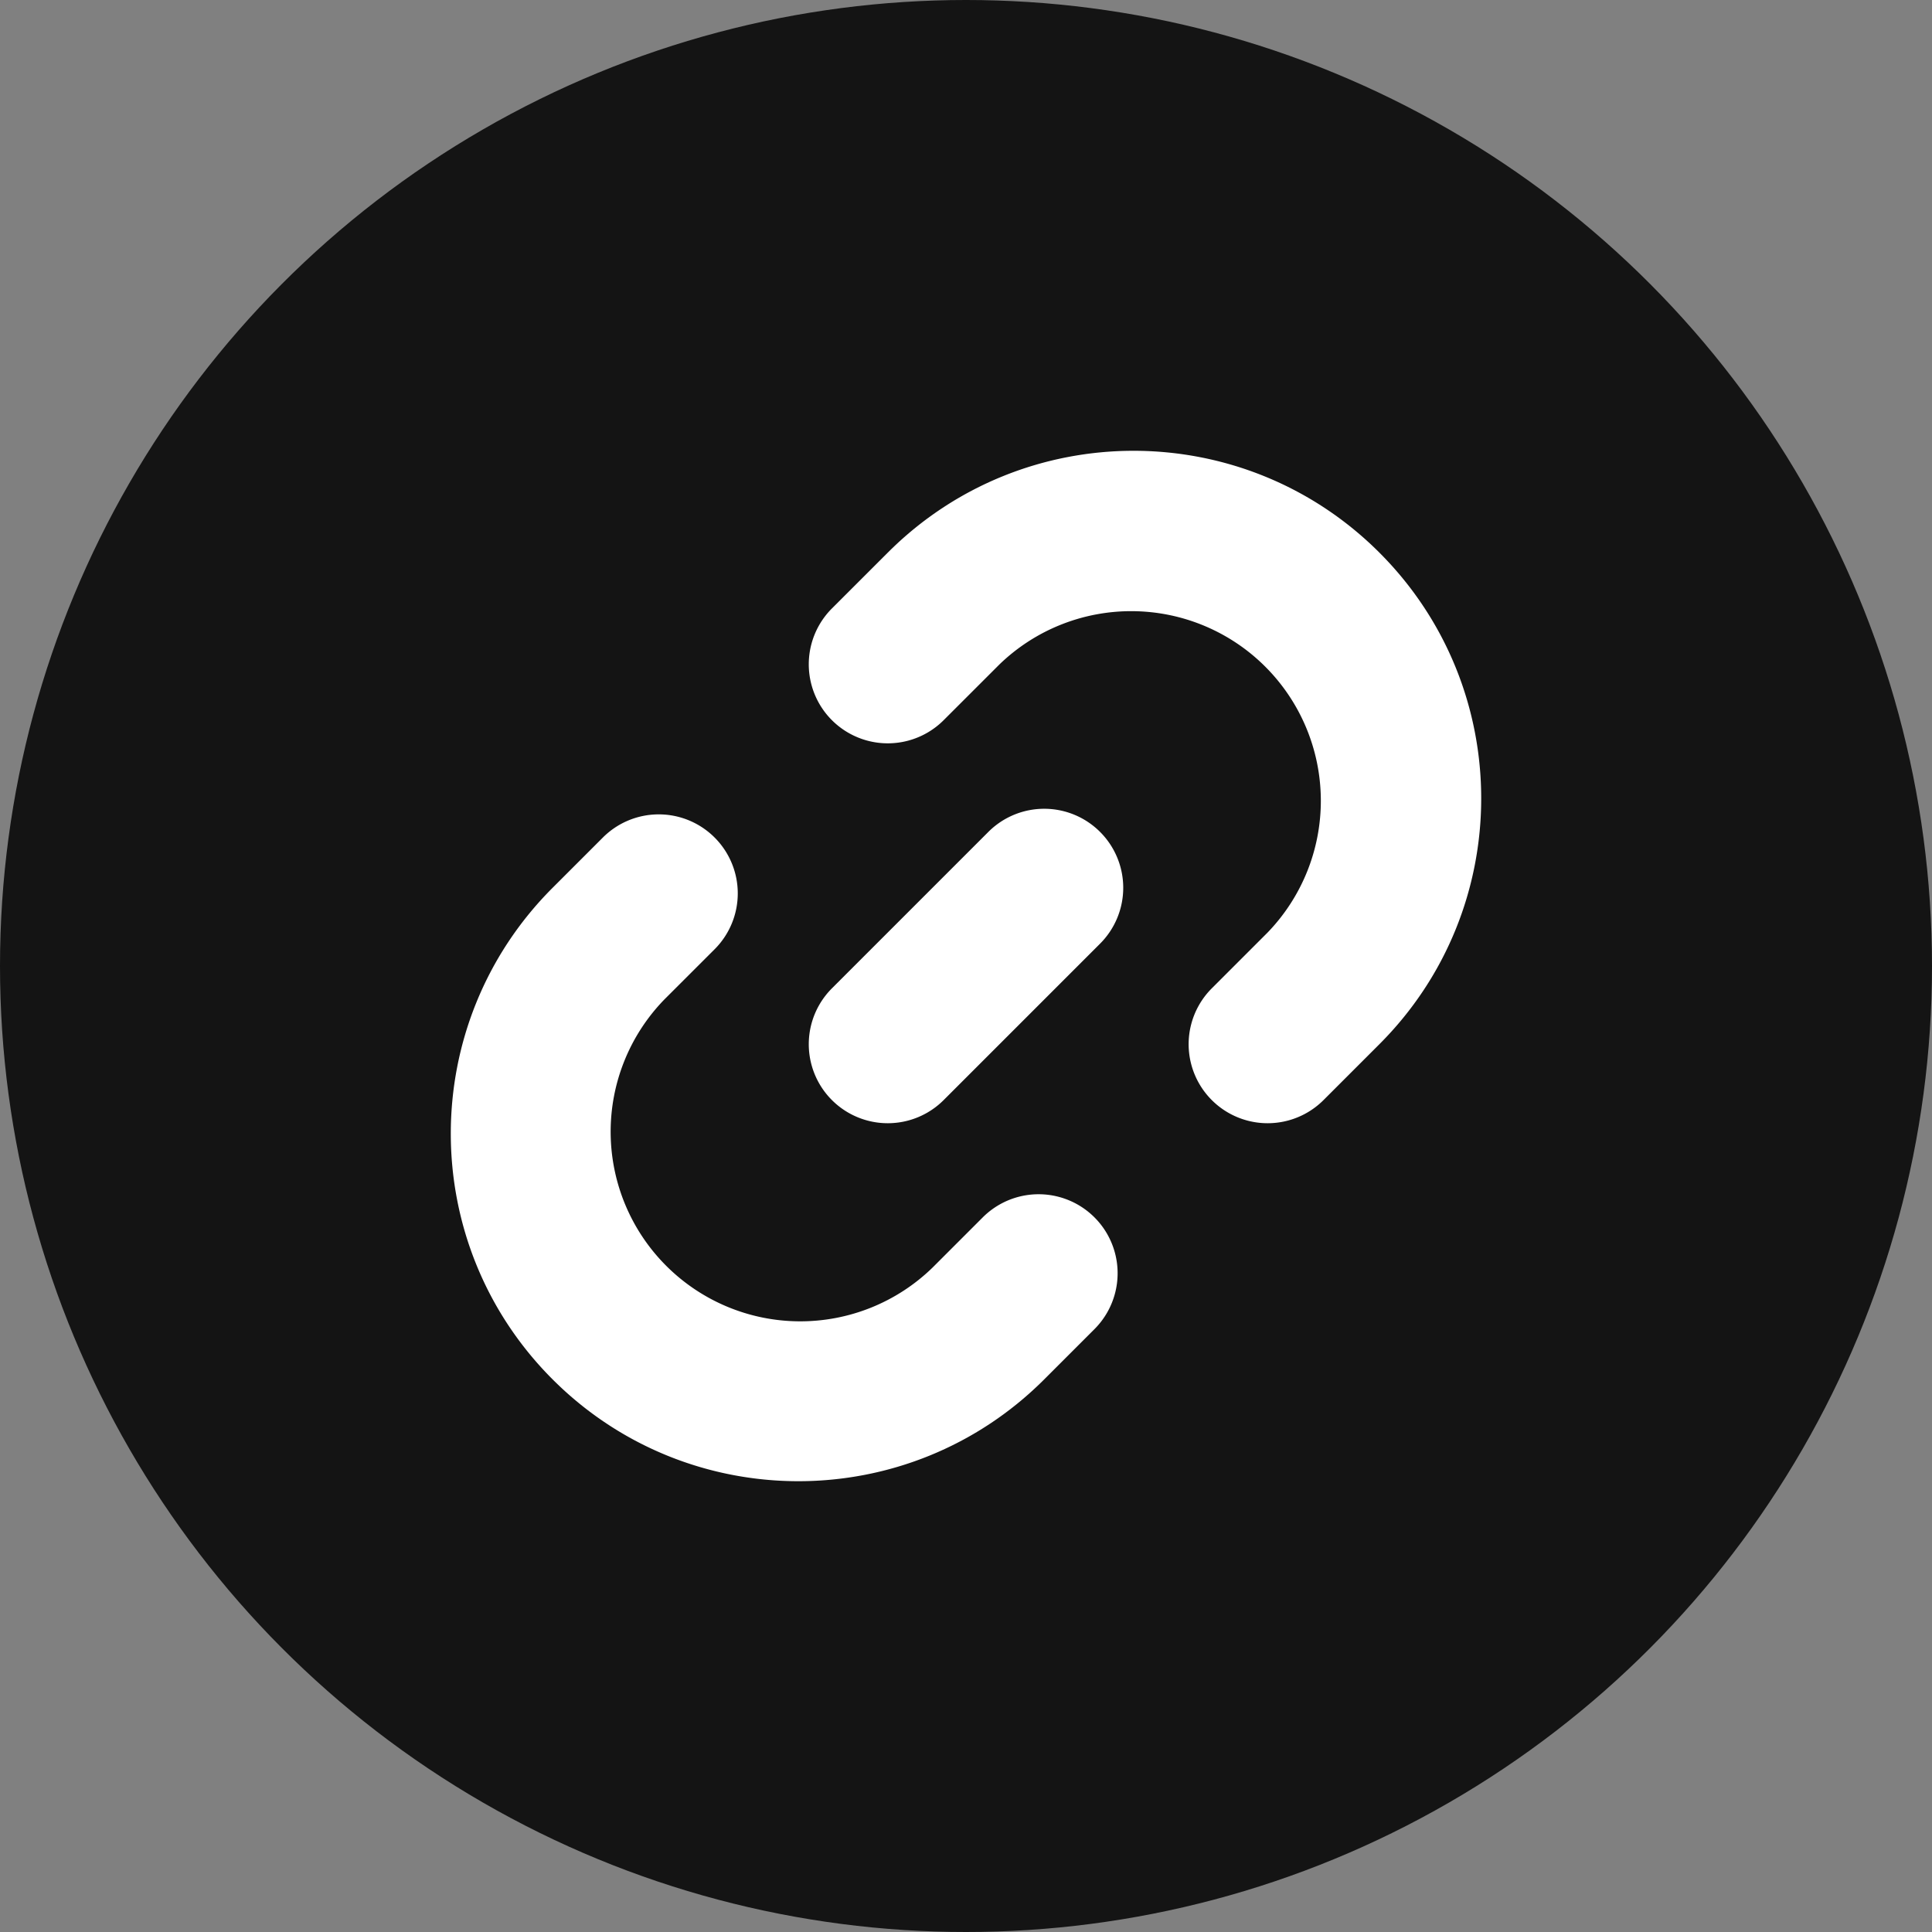 <svg xmlns="http://www.w3.org/2000/svg" version="1.1" xmlns:xlink="http://www.w3.org/1999/xlink" width="512" height="512" x="0" y="0" viewBox="0 0 60 60" style="enable-background:new 0 0 512 512" xml:space="preserve" class=""><rect x="0" y="0" width="60" height="60" fill="#808080" stroke="none"/><g><circle cx="30" cy="30" r="30" fill="#141414" opacity="1" data-original="#000000" class=""></circle><path fill="#FFFFFF" fill-rule="evenodd" d="M27.571 17.162c4.216-4.216 11.051-4.216 15.267 0 4.216 4.216 4.216 11.051 0 15.267l-1.735 1.735a2.453 2.453 0 1 1-3.47-3.47l1.735-1.735a5.889 5.889 0 0 0-8.327-8.327l-1.735 1.734a2.453 2.453 0 1 1-3.47-3.47zm6.593 8.674a2.453 2.453 0 0 1 0 3.47l-4.858 4.858a2.453 2.453 0 1 1-3.47-3.47l4.858-4.858a2.453 2.453 0 0 1 3.47 0zm-11.971.174a2.453 2.453 0 0 1 0 3.47l-1.561 1.56a5.889 5.889 0 0 0 8.327 8.328l1.561-1.561a2.453 2.453 0 1 1 3.47 3.47l-1.561 1.561c-4.216 4.216-11.051 4.216-15.267 0-4.216-4.216-4.216-11.051 0-15.267l1.561-1.561a2.453 2.453 0 0 1 3.47 0z" clip-rule="evenodd" opacity="1" data-original="#ffffff" class=""></path></g></svg>